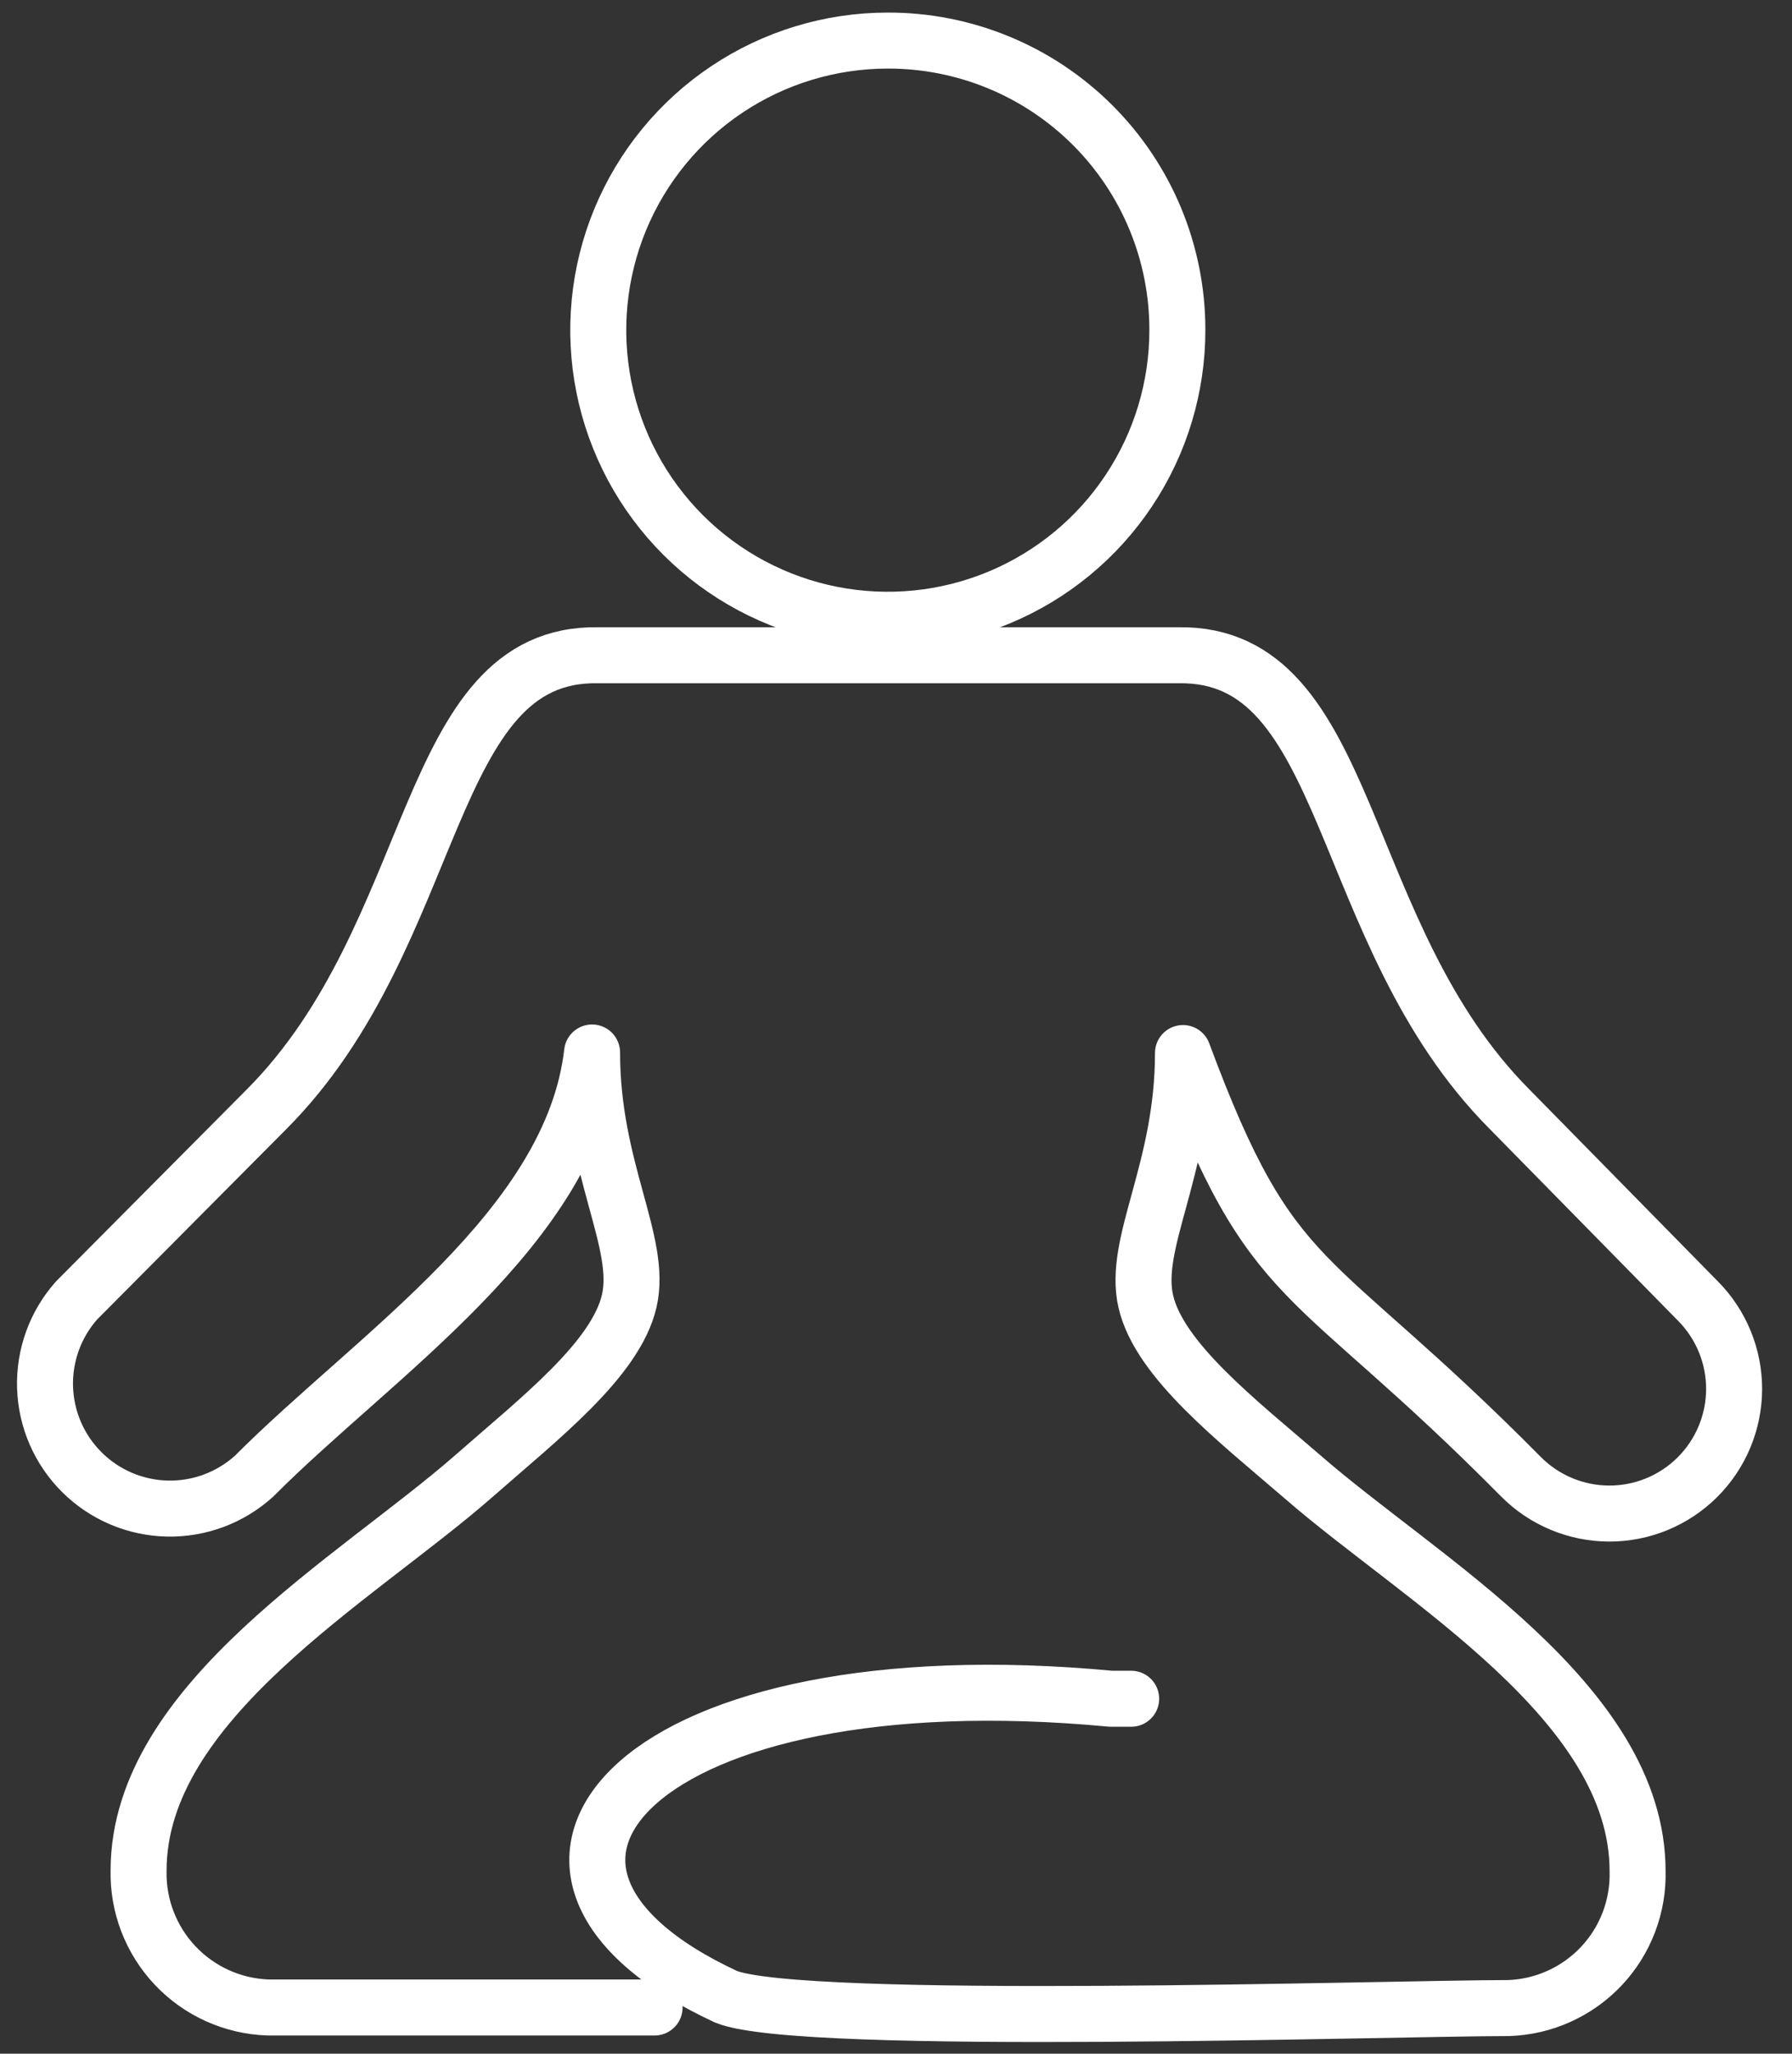 <svg width="96" height="110" viewBox="0 0 96 110" fill="none" xmlns="http://www.w3.org/2000/svg">
<rect x="0" y="0" width="96" height="110" fill="#333333" stroke="none"/>
<path d="M60.598 90.988H59.512C34.313 88.604 23.992 100.041 38.9 106.952C42.944 108.582 74.54 107.556 80.818 107.556C82.704 107.492 84.489 106.686 85.784 105.313C87.078 103.939 87.777 102.109 87.728 100.222C87.728 91.169 76.11 84.62 69.772 79.097C66.272 76.08 62.107 72.85 61.383 69.712C60.658 66.573 63.374 62.68 63.374 56.403C68.203 69.41 70.074 67.569 81.481 79.097C82.1 79.72 82.835 80.214 83.644 80.552C84.453 80.89 85.321 81.066 86.198 81.069C87.075 81.072 87.944 80.902 88.756 80.569C89.567 80.236 90.305 79.746 90.927 79.128C91.549 78.509 92.044 77.775 92.382 76.965C92.72 76.156 92.896 75.288 92.899 74.411C92.901 73.534 92.731 72.665 92.398 71.853C92.065 71.042 91.576 70.304 90.957 69.682L80.878 59.421C71.493 50.005 72.519 34.947 63.133 35.097H32.019C22.664 34.947 23.66 50.005 14.274 59.421L4.104 69.652C2.965 70.933 2.36 72.602 2.414 74.316C2.468 76.03 3.177 77.657 4.396 78.864C5.614 80.071 7.248 80.764 8.963 80.802C10.677 80.84 12.34 80.219 13.611 79.067C20.099 72.549 30.631 65.759 31.718 56.373C31.718 62.65 34.434 66.543 33.709 69.682C32.985 72.82 28.881 75.989 25.38 79.067C19.073 84.59 7.424 91.139 7.424 100.192C7.383 102.082 8.089 103.911 9.388 105.284C10.688 106.657 12.476 107.462 14.365 107.525H35.067" stroke="white" stroke-width="3" stroke-linecap="round" stroke-linejoin="round"/>
<path d="M47.561 2.173C44.492 2.173 41.492 3.083 38.94 4.789C36.389 6.495 34.401 8.919 33.227 11.755C32.054 14.592 31.749 17.712 32.35 20.722C32.951 23.732 34.431 26.495 36.603 28.664C38.776 30.832 41.543 32.307 44.554 32.902C47.565 33.497 50.684 33.185 53.518 32.007C56.352 30.828 58.773 28.835 60.473 26.28C62.174 23.726 63.079 20.724 63.073 17.654C63.073 15.619 62.671 13.603 61.892 11.723C61.112 9.843 59.969 8.135 58.528 6.697C57.087 5.259 55.377 4.119 53.495 3.343C51.613 2.566 49.597 2.169 47.561 2.173V2.173Z" stroke="white" stroke-width="3" stroke-linecap="round" stroke-linejoin="round"/>
</svg>
